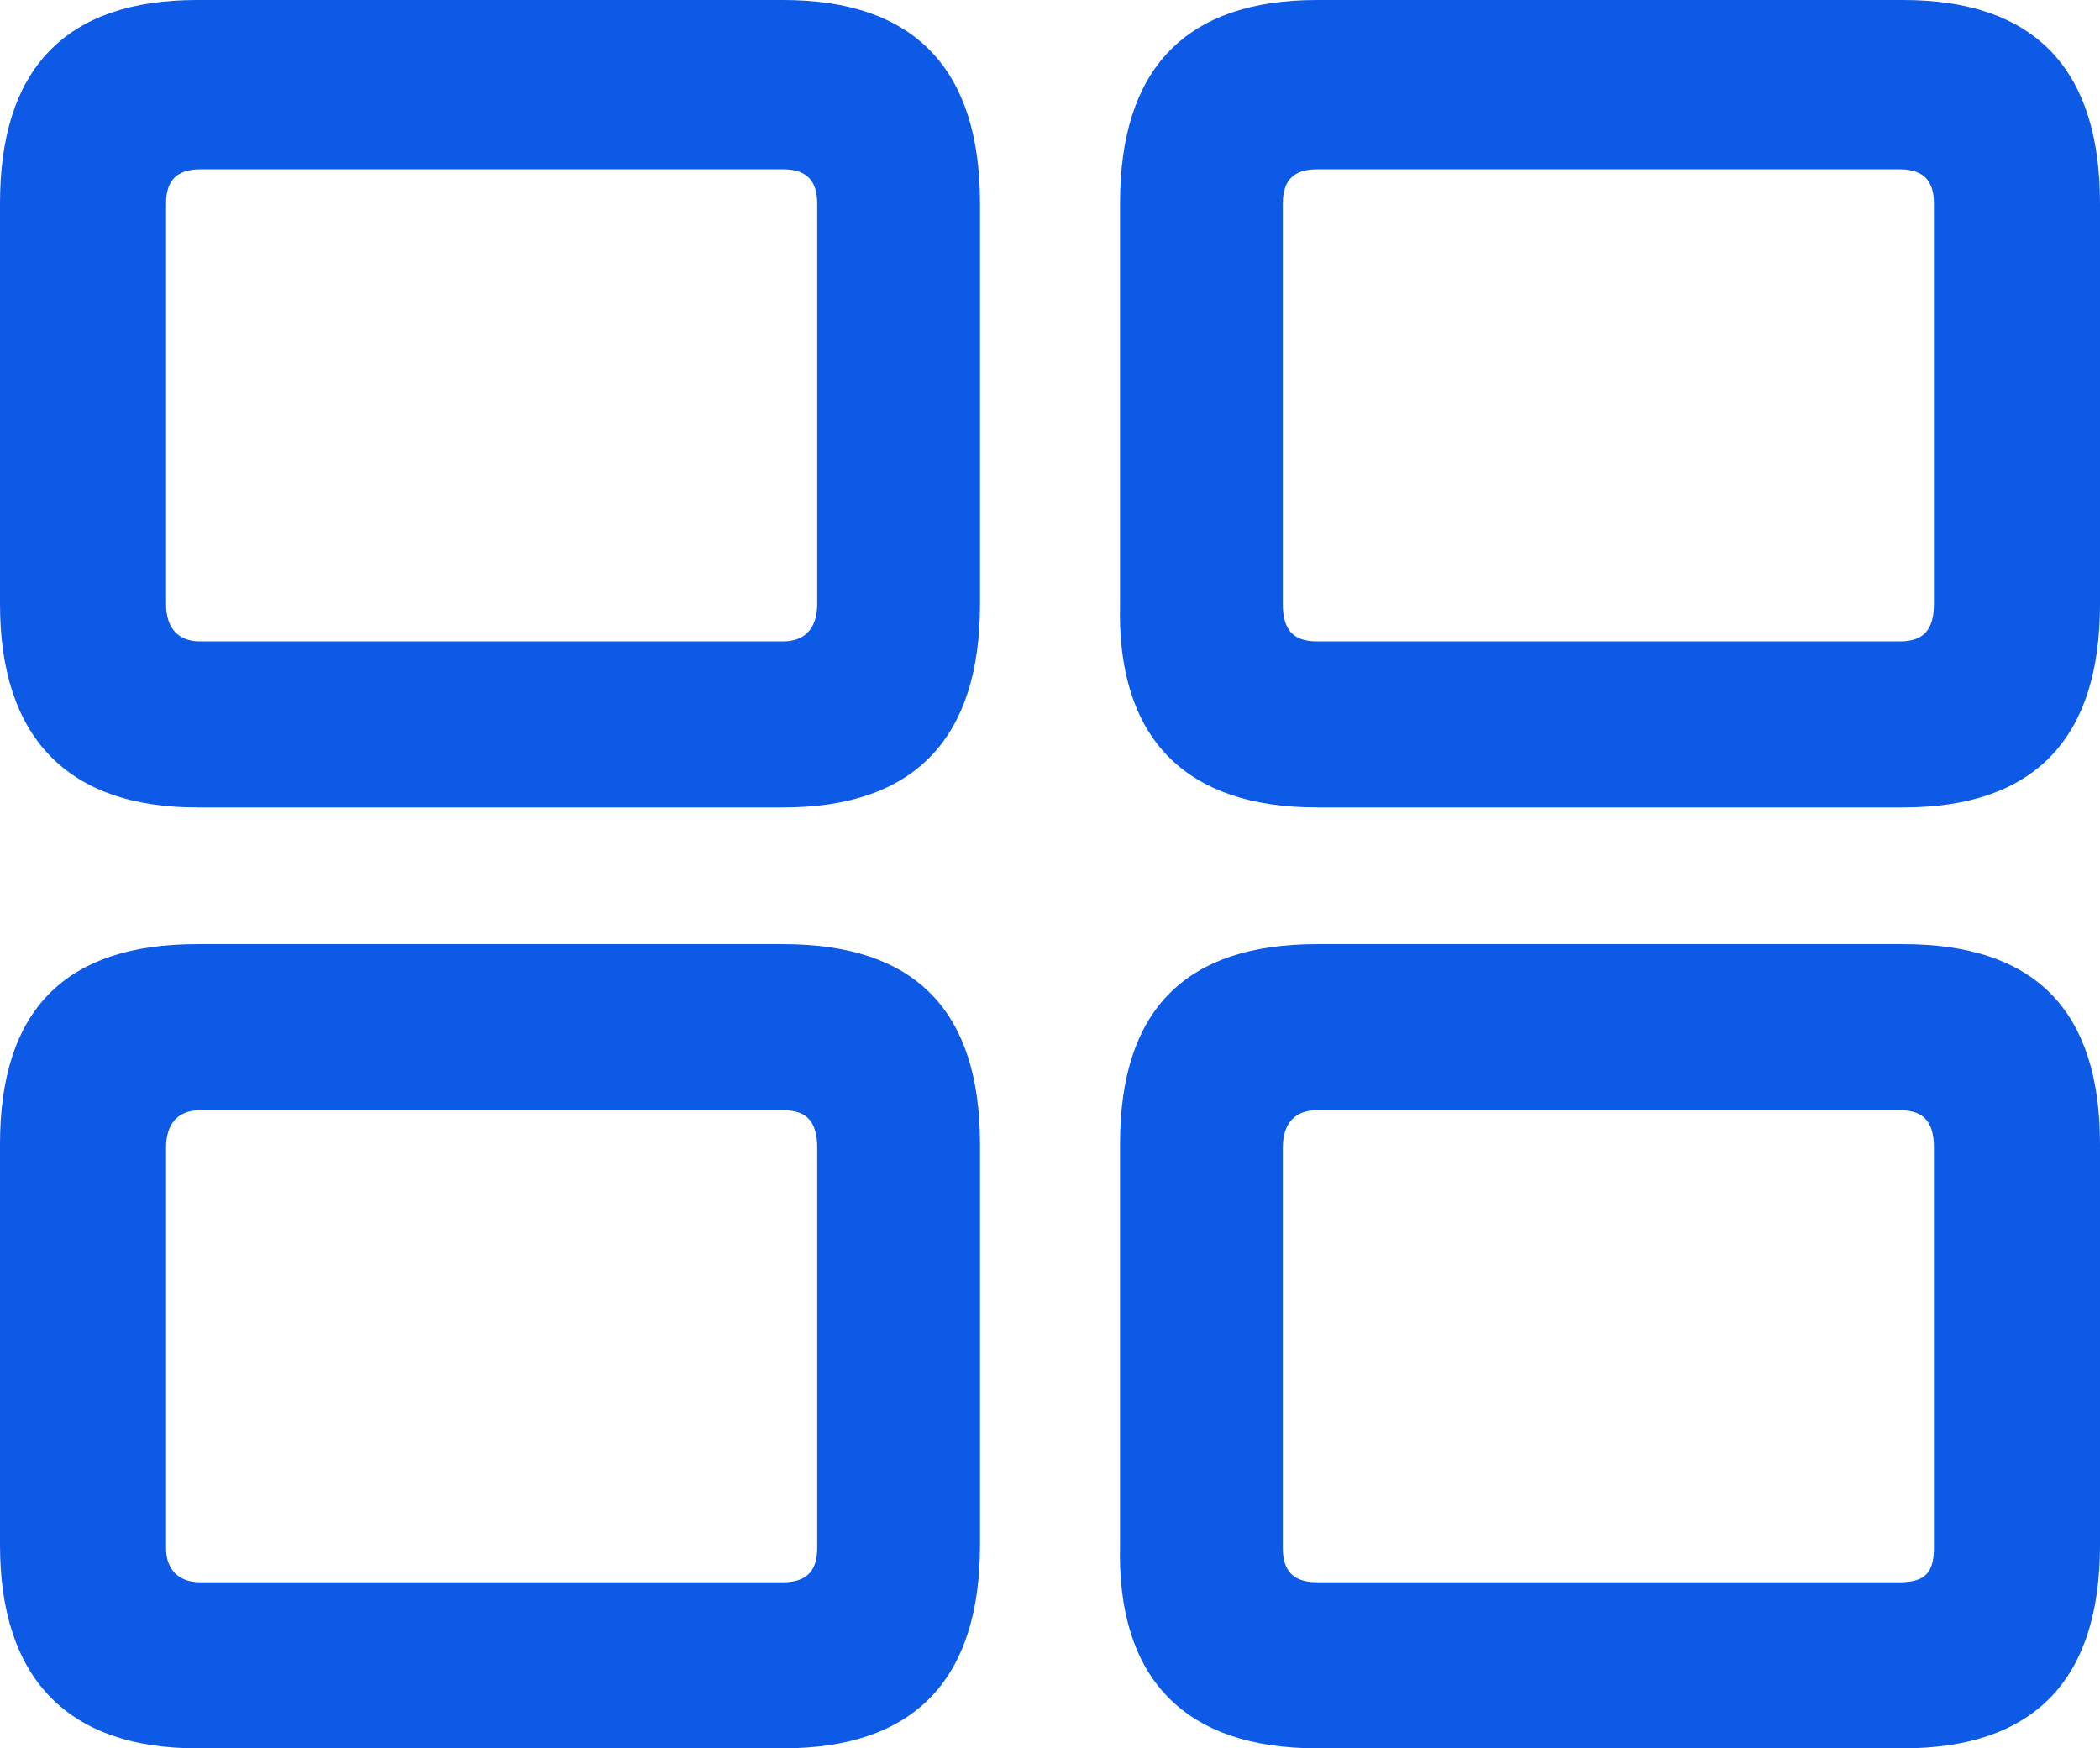 <?xml version="1.0" encoding="UTF-8"?>
<svg id="Layer_2" data-name="Layer 2" xmlns="http://www.w3.org/2000/svg" viewBox="0 0 64.5 53.7">
  <defs>
    <style>
      .cls-1 {
        fill: #0d5ae6;
        stroke: #0d5ae6;
        stroke-width: .5px;
      }
    </style>
  </defs>
  <g id="Layer_1-2" data-name="Layer 1">
    <g id="widgets">
      <path class="cls-1" d="M6.05,24.55H24.05c3.9,0,5.8-2,5.8-6V6.25c0-4-1.9-6-5.8-6H6.05C2.15,.25,.25,2.25,.25,6.25v12.3c0,4,2,6,5.8,6Zm.1-4.6c-.8,0-1.3-.5-1.3-1.4V6.25c0-.9,.5-1.3,1.3-1.3H24.05c.9,0,1.3,.5,1.3,1.3v12.3c0,.9-.5,1.4-1.3,1.4H6.15Zm34.3,4.6h18c3.9,0,5.8-2,5.8-6V6.25c0-4-1.9-6-5.8-6h-18c-3.9,0-5.8,2-5.8,6v12.3c-.1,4,1.9,6,5.8,6Zm0-4.6c-.9,0-1.3-.5-1.3-1.4V6.25c0-.9,.5-1.3,1.3-1.3h17.9c.9,0,1.3,.5,1.3,1.3v12.3c0,.9-.4,1.4-1.3,1.4h-17.9ZM6.05,53.45H24.05c3.9,0,5.8-2,5.8-6v-12.3c0-4-1.9-5.9-5.8-5.9H6.05c-3.9,0-5.8,1.9-5.8,5.9v12.3c0,4,2,6,5.8,6Zm.1-4.6c-.8,0-1.3-.5-1.3-1.3v-12.3c0-.9,.5-1.4,1.3-1.4H24.05c.9,0,1.3,.5,1.3,1.4v12.3c0,.9-.5,1.3-1.3,1.3H6.15Zm34.3,4.6h18c3.9,0,5.8-2,5.8-6v-12.3c0-4-1.9-5.9-5.8-5.9h-18c-3.9,0-5.8,1.9-5.8,5.9v12.3c-.1,4,1.9,6,5.8,6Zm0-4.6c-.9,0-1.3-.5-1.3-1.3v-12.3c0-.9,.5-1.4,1.3-1.4h17.9c.9,0,1.3,.5,1.3,1.4v12.3c0,.9-.4,1.3-1.3,1.3h-17.9Z"/>
    </g>
  </g>
</svg>